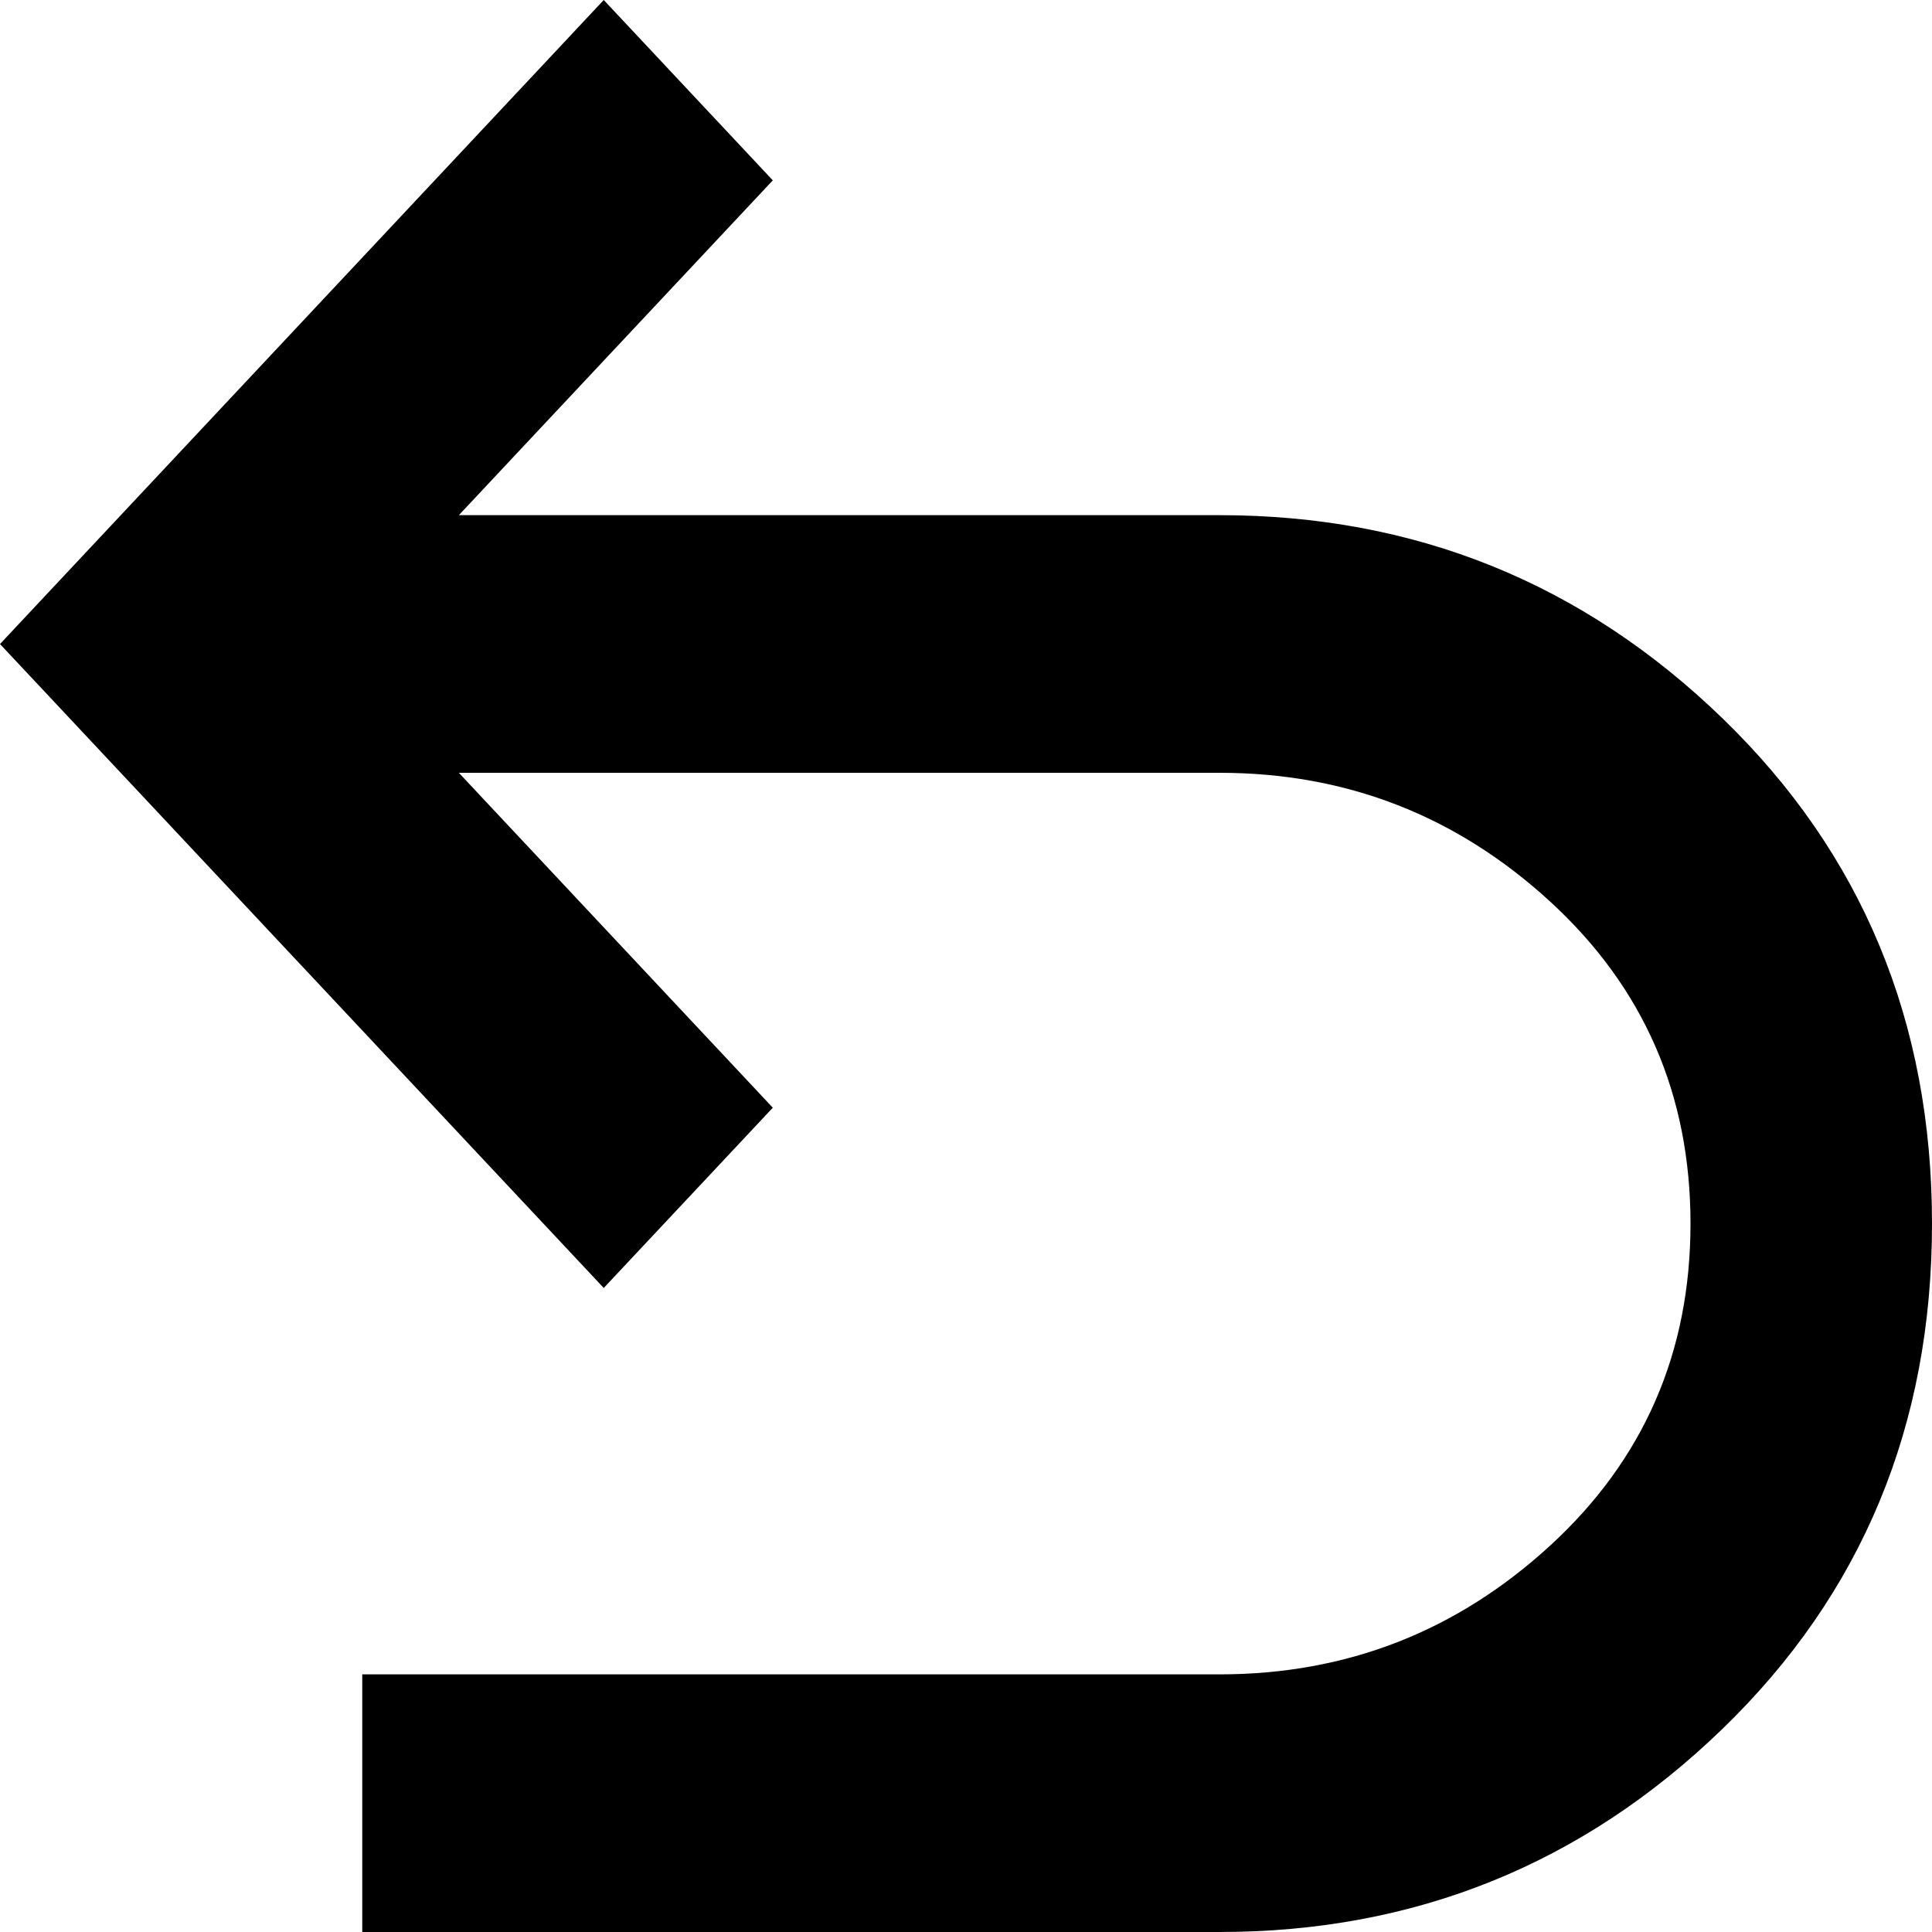 <svg xmlns="http://www.w3.org/2000/svg" fill="none" viewBox="0 0 20 20" height="20" width="20">
<path fill="black" d="M12.625 20C14.646 20 16.38 19.3 17.828 17.9C19.276 16.5 20 14.756 20 12.667C20 10.578 19.276 8.833 17.828 7.433C16.38 6.033 14.646 5.333 12.625 5.333H4.75L8 1.867L6.25 0L0 6.667L6.25 13.333L8 11.467L4.75 8H12.625C13.938 8 15.078 8.444 16.047 9.333C17.016 10.222 17.5 11.333 17.5 12.667C17.5 14 17.016 15.111 16.047 16C15.078 16.889 13.938 17.333 12.625 17.333H3.75V20H12.625Z"></path>
</svg>
